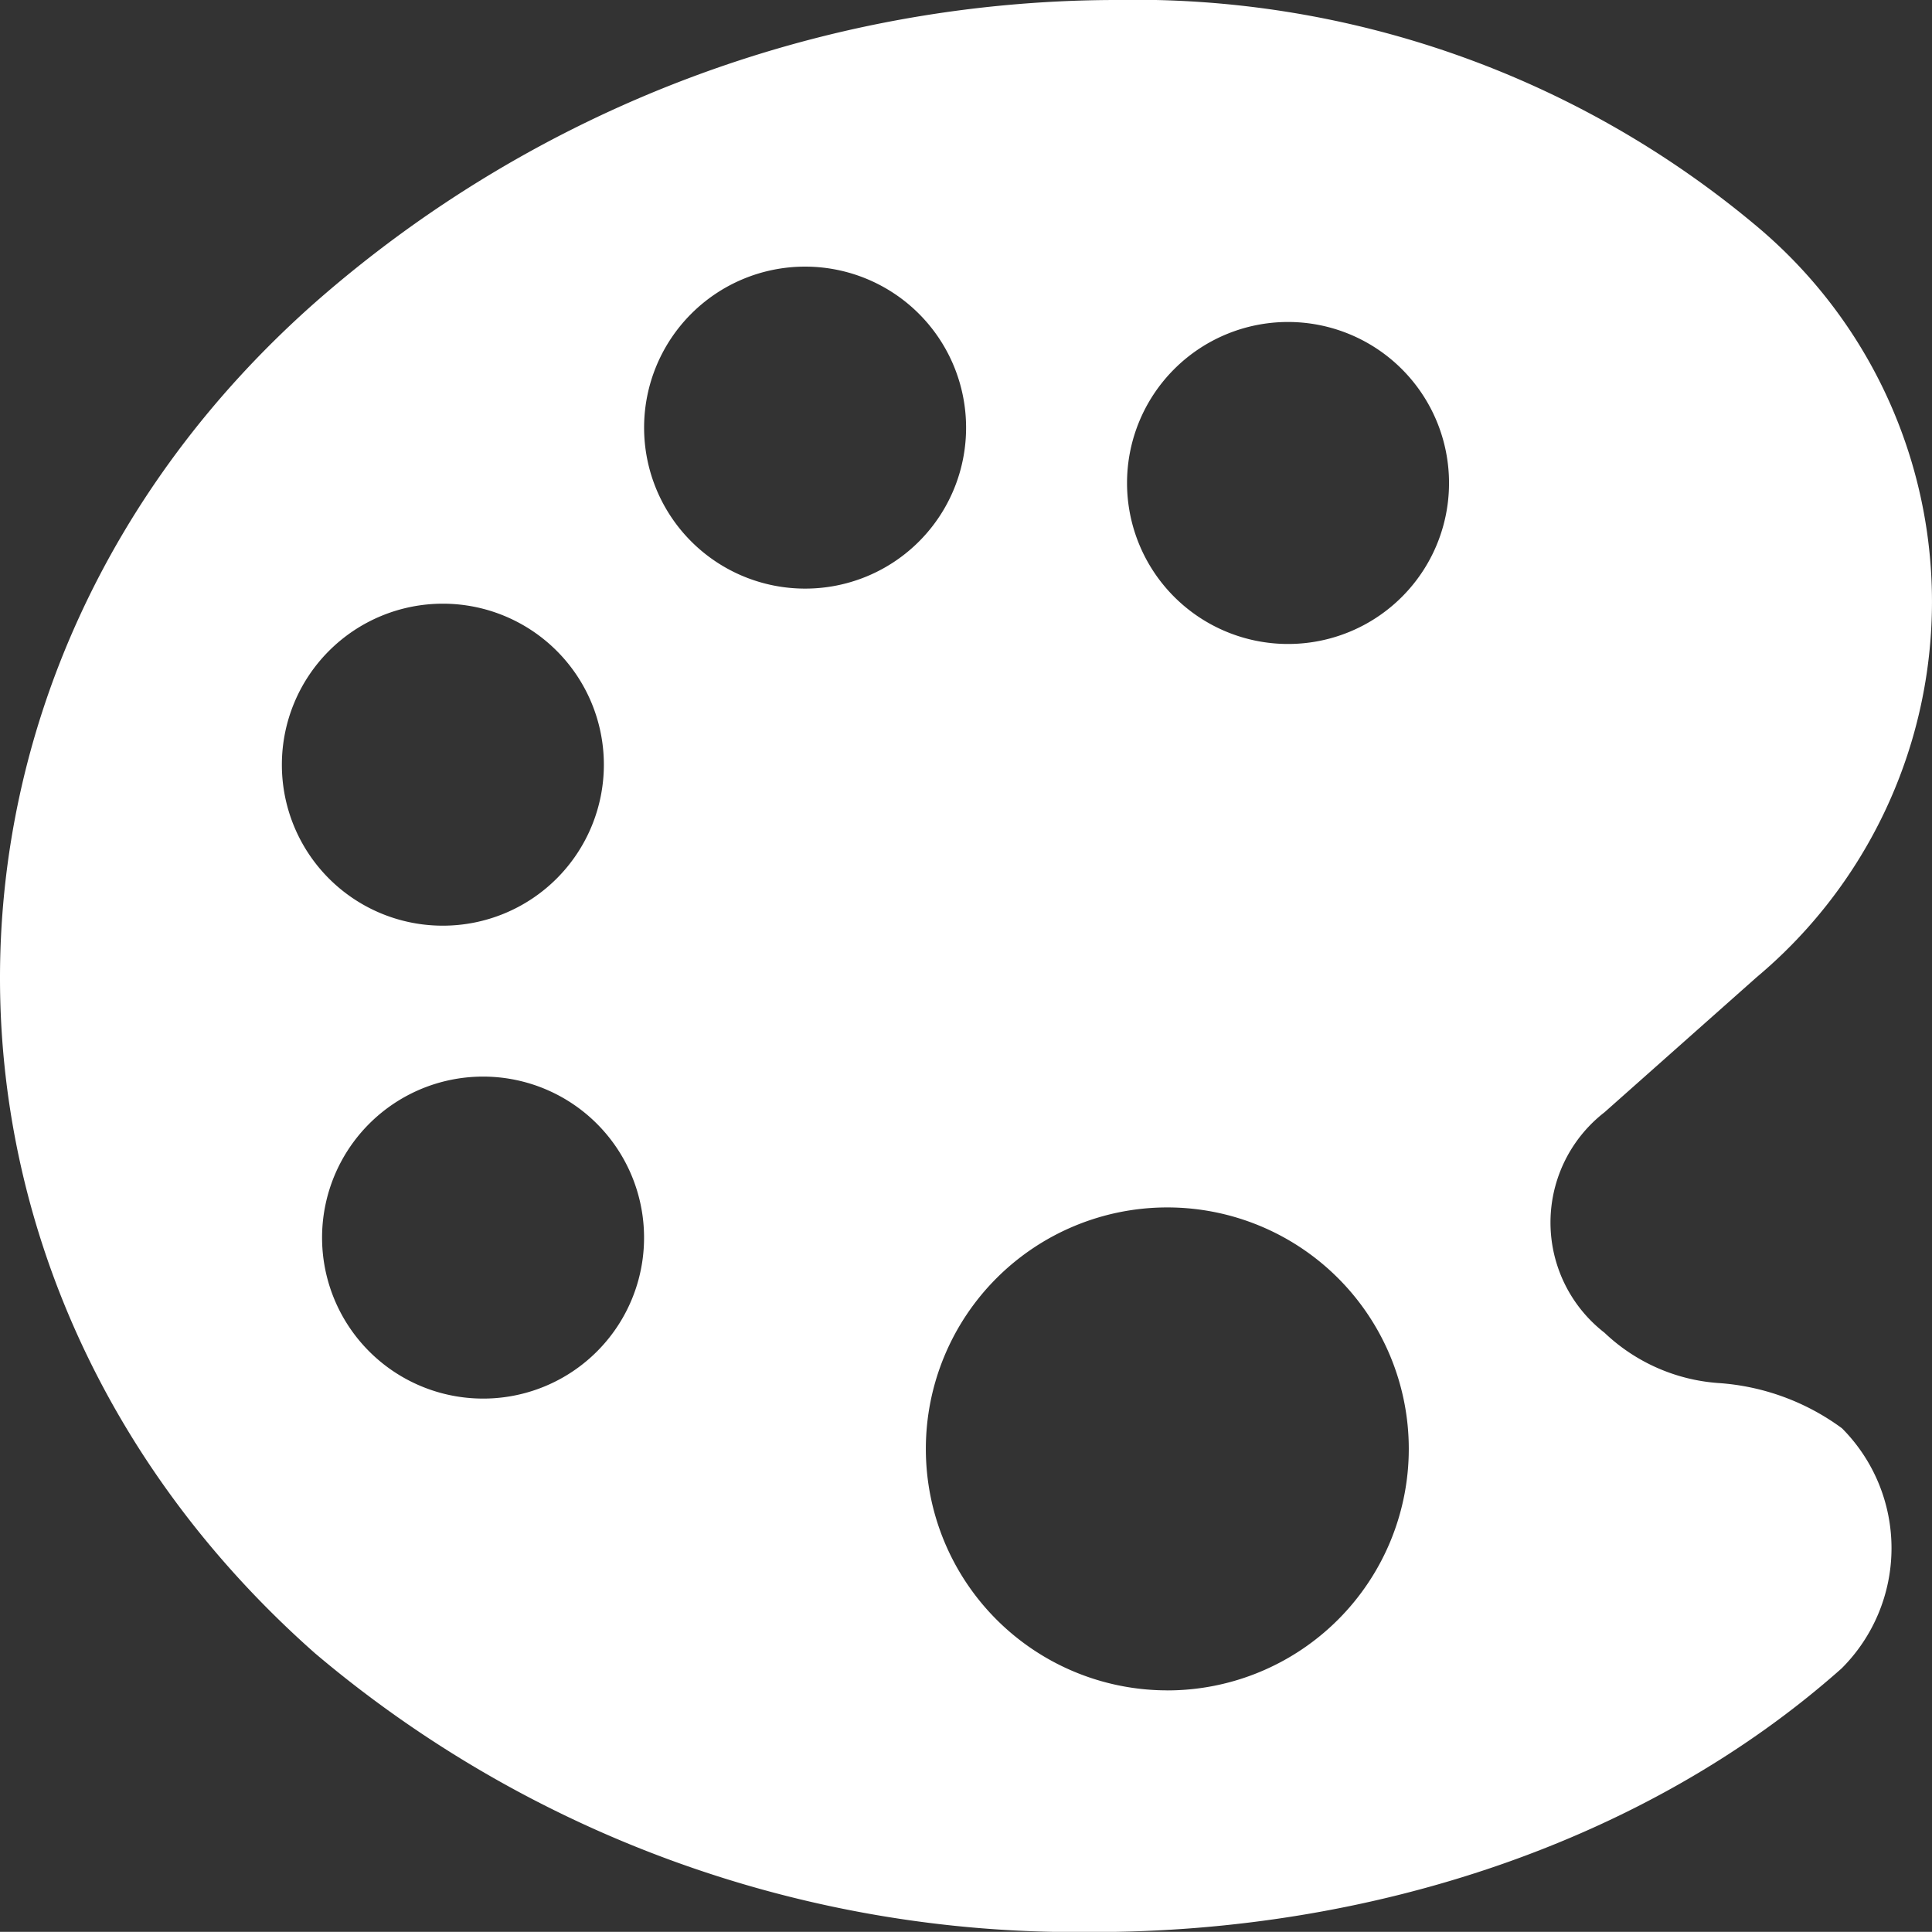 <svg xmlns="http://www.w3.org/2000/svg" width="44.702" height="44.699" viewBox="0 0 44.702 44.699"><rect x="0" y="0" width="44.702" height="44.699" fill="#333333" stroke="none"/><defs><style>.a{fill:#fff;}</style></defs><path class="a" d="M47.117,37.547A5.436,5.436,0,0,0,44.253,36.5a4.261,4.261,0,0,1-2.631-1.164,3.227,3.227,0,0,1,0-5.1l3.527-3.131a11.333,11.333,0,0,0,0-17.367A22.38,22.38,0,0,0,30.273,4.5a28.141,28.141,0,0,0-18.485,7c-9.72,8.591-9.72,22.664,0,31.254a27.253,27.253,0,0,0,17.8,6.449h.2c6.449,0,12.8-2.084,17.321-6.1A3.93,3.93,0,0,0,47.117,37.547ZM11.02,22.193a3.725,3.725,0,1,1,3.725,3.725A3.721,3.721,0,0,1,11.02,22.193ZM15.676,36.86A3.725,3.725,0,1,1,19.4,33.135,3.721,3.721,0,0,1,15.676,36.86Zm7.45-18.741a3.725,3.725,0,1,1,3.725-3.725A3.721,3.721,0,0,1,23.126,18.119Zm8.381,25.492a5.587,5.587,0,1,1,5.587-5.587A5.589,5.589,0,0,1,31.507,43.612ZM34.3,19.4a3.725,3.725,0,1,1,3.725-3.725A3.721,3.721,0,0,1,34.3,19.4Z" transform="translate(-4.498 -4.5)"/></svg>